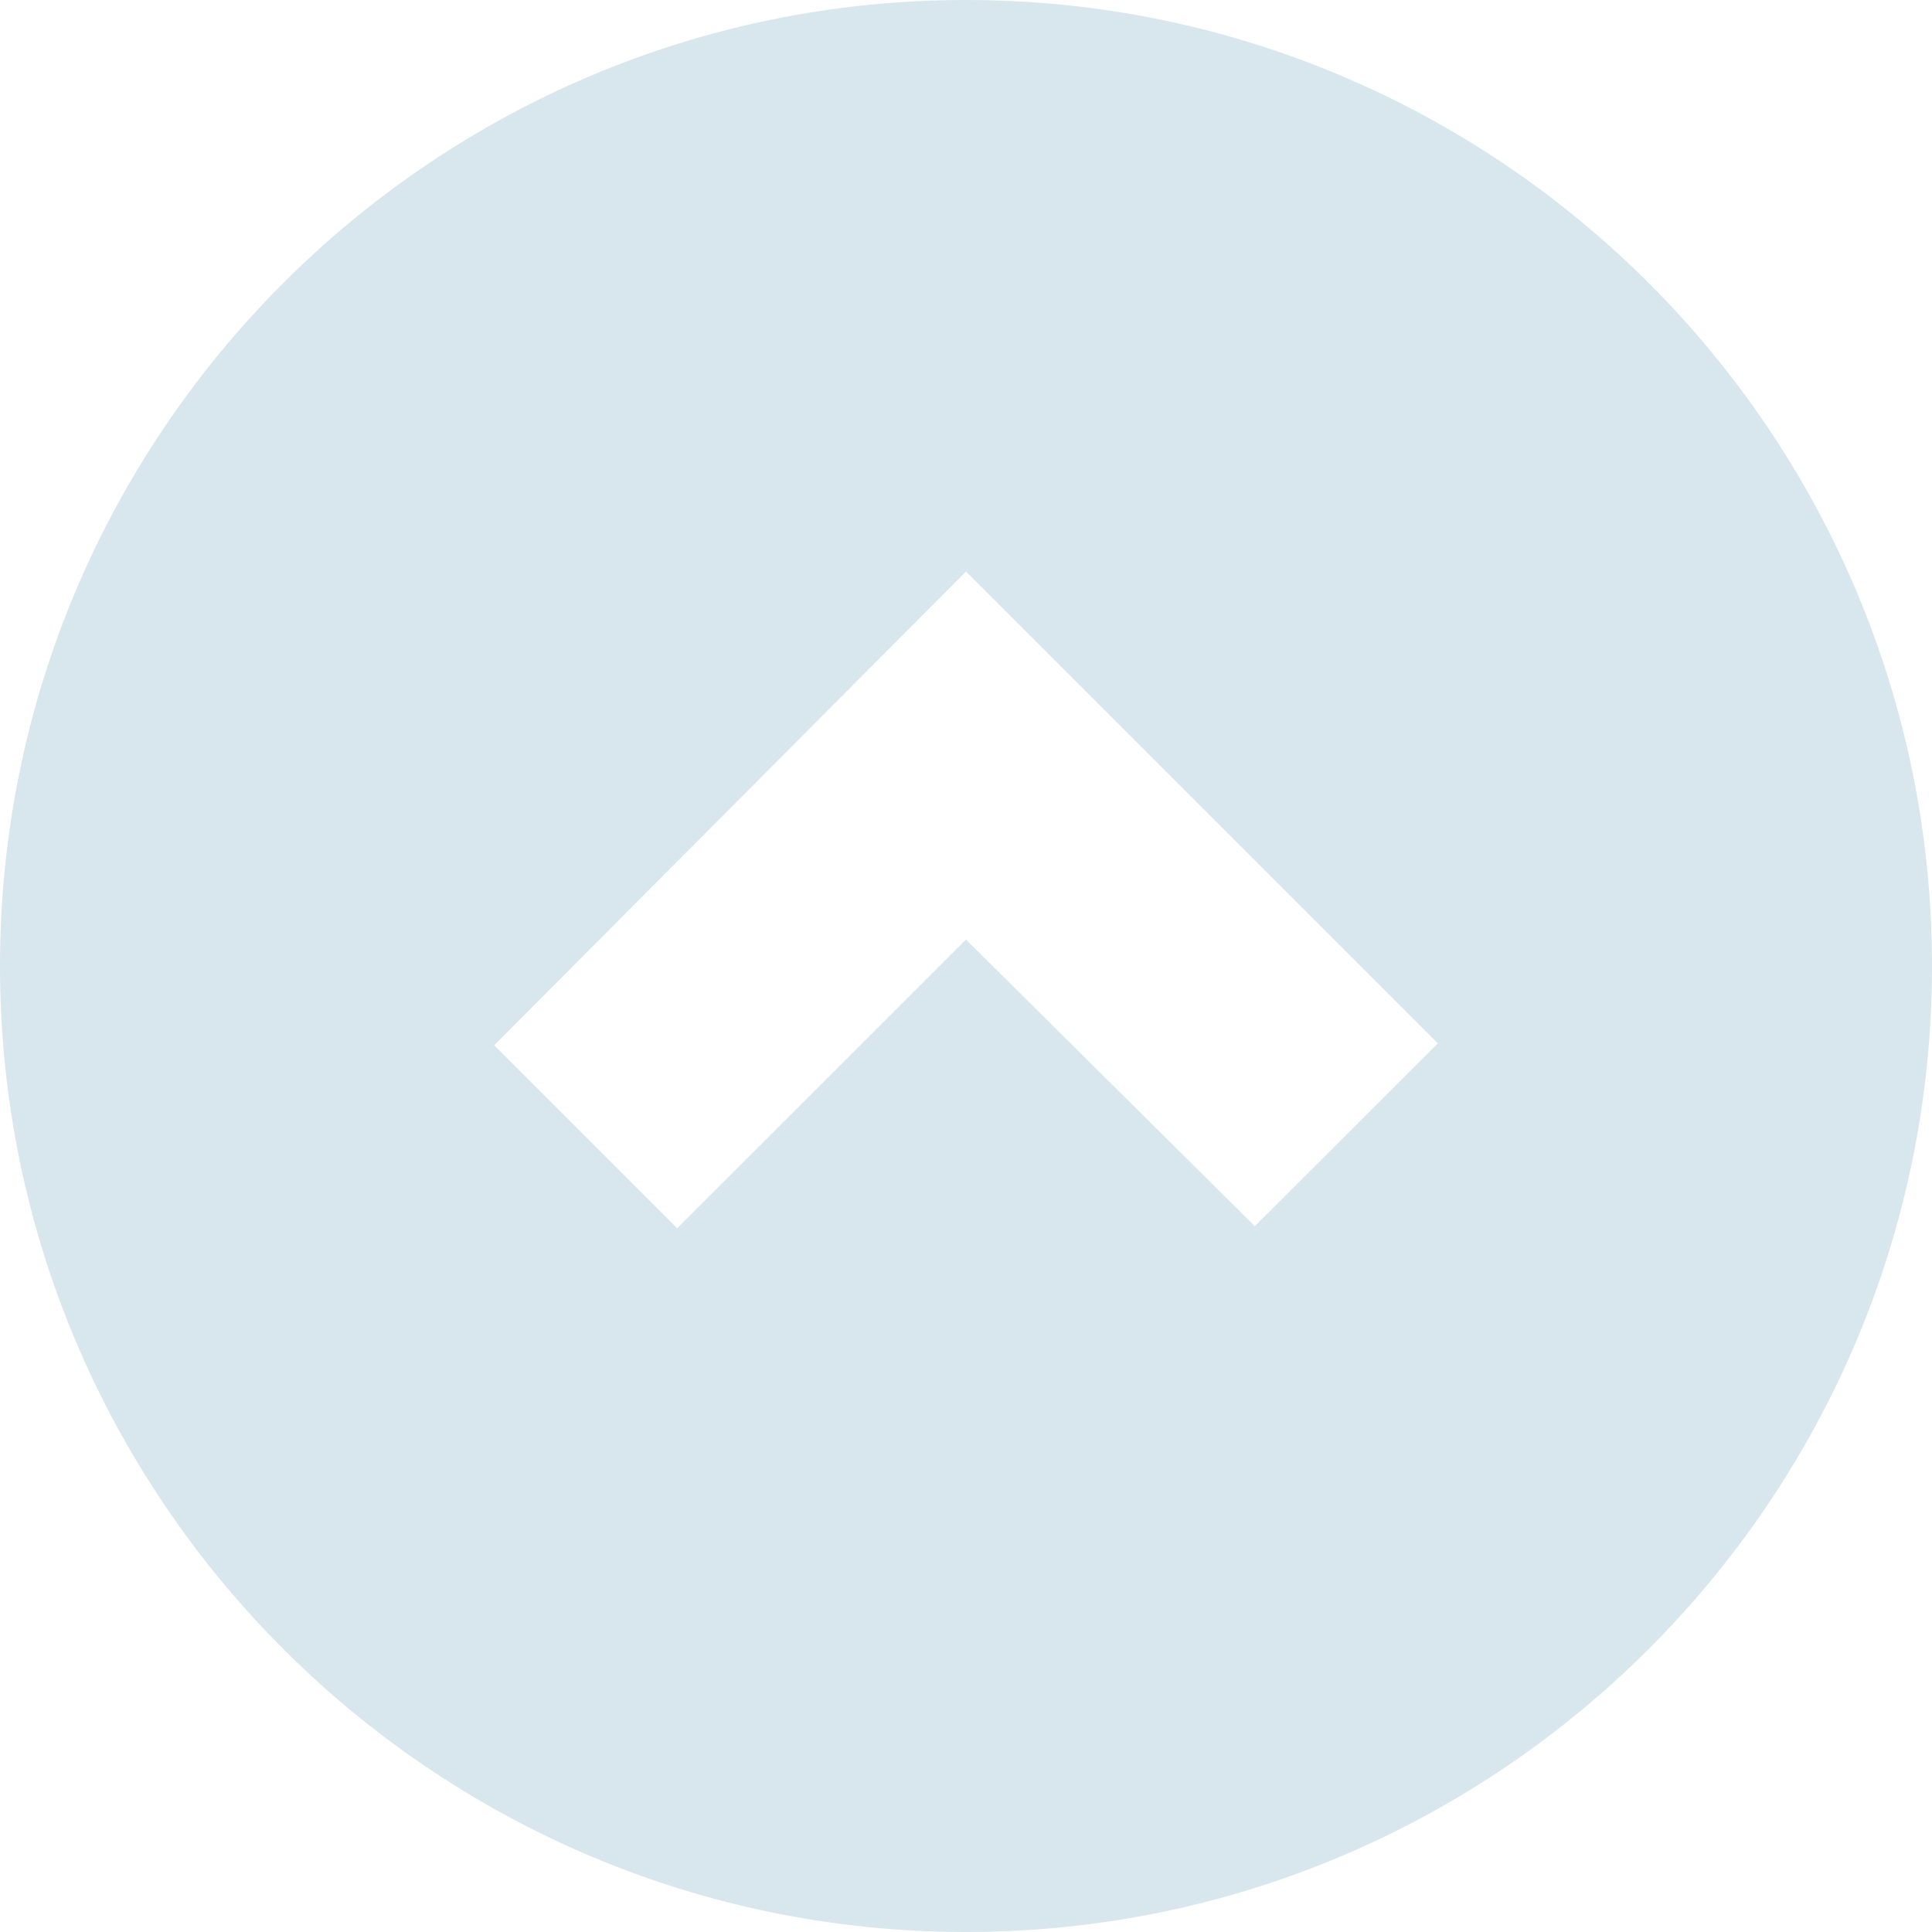 <?xml version="1.0" encoding="UTF-8" standalone="no"?><svg xmlns="http://www.w3.org/2000/svg" xmlns:xlink="http://www.w3.org/1999/xlink" fill="#000000" height="44" preserveAspectRatio="xMidYMid meet" version="1" viewBox="0.0 0.0 44.0 44.0" width="44" zoomAndPan="magnify"><g id="change1_1"><path d="M 32.746 23.762 L 28.578 27.926 L 22 21.398 L 15.422 27.973 L 11.254 23.805 L 22 13.016 Z M 0 22 C 0 34.137 9.863 44 22 44 C 34.137 44 44 34.137 44 22 C 44 9.863 34.137 0 22 0 C 9.863 0 0 9.863 0 22" fill="#d8e6ed"/></g></svg>